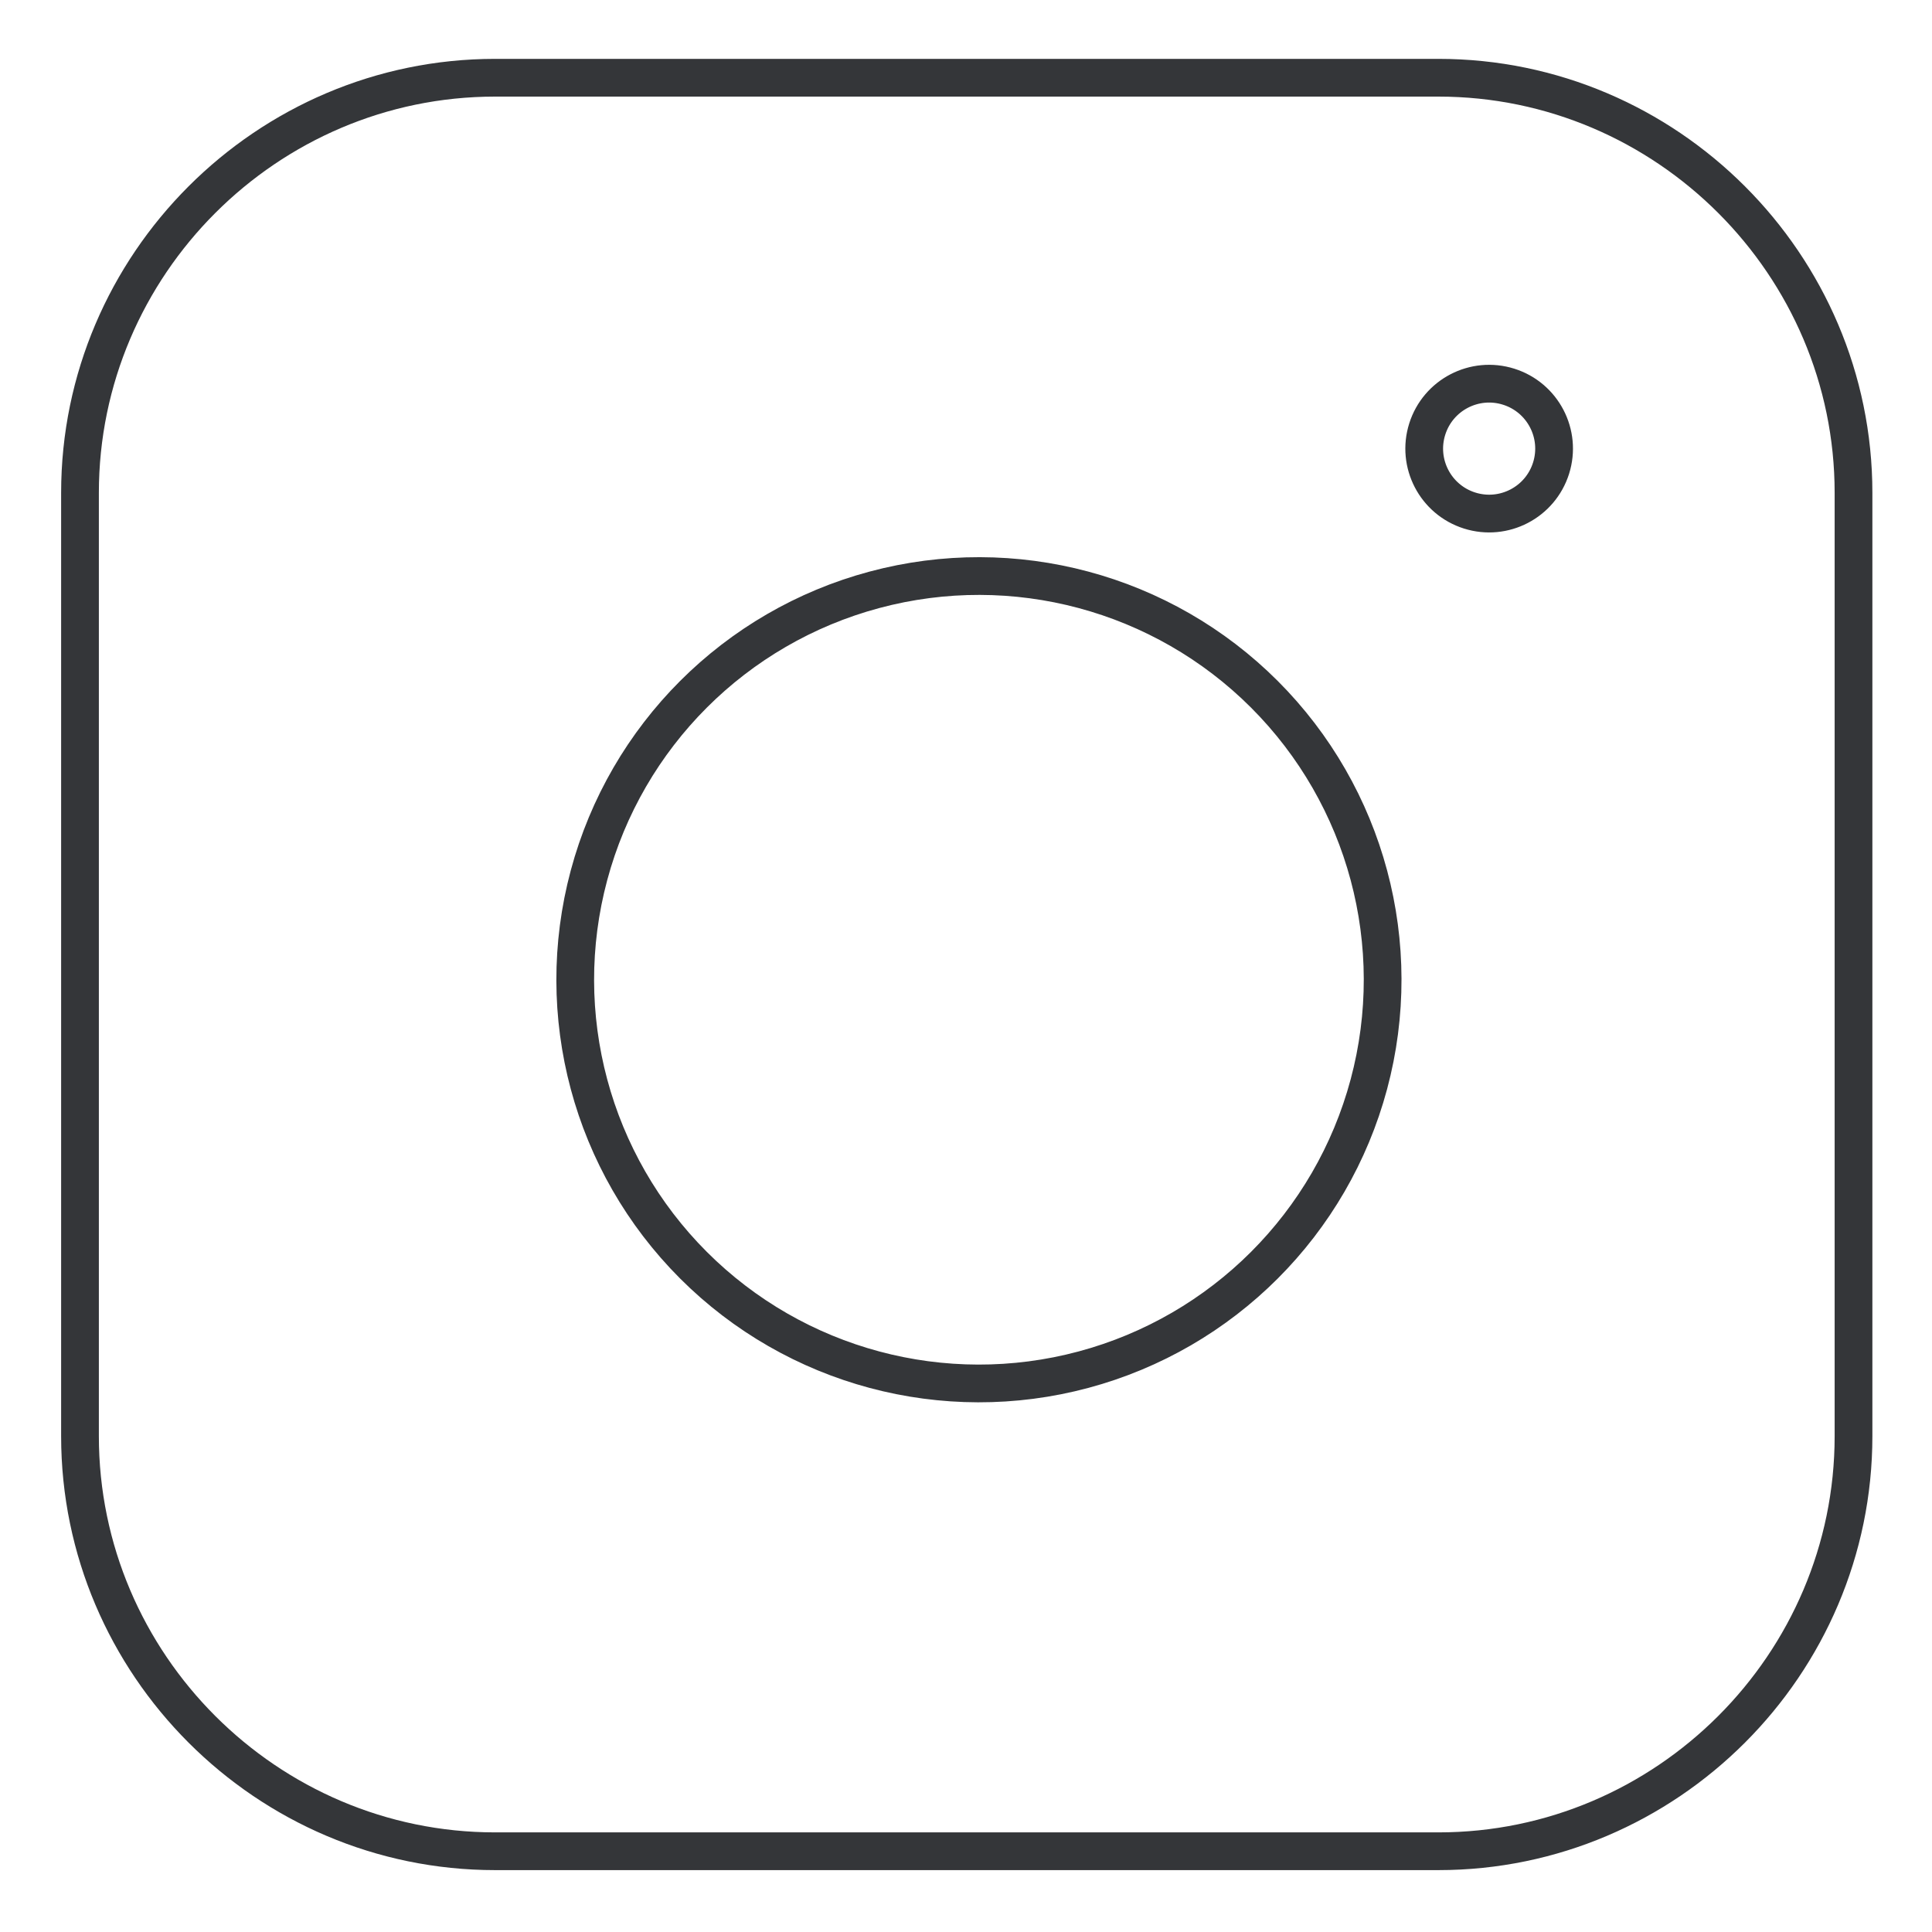 <?xml version="1.0" encoding="utf-8"?>
<!-- Generator: Adobe Illustrator 25.2.0, SVG Export Plug-In . SVG Version: 6.00 Build 0)  -->
<svg version="1.1" xmlns="http://www.w3.org/2000/svg" xmlns:xlink="http://www.w3.org/1999/xlink" x="0px" y="0px"
	 viewBox="0 0 512 512" style="enable-background:new 0 0 512 512;" xml:space="preserve">
<style type="text/css">
	.st0{fill:#343639;}
	.st1{fill:none;stroke:#343639;stroke-width:10;stroke-linecap:round;stroke-miterlimit:10;}
	.st2{display:none;}
	.st3{display:inline;}
	.st4{fill:#3E464C;}
</style>
<g id="Layer_1">
</g>
<g id="Layer_2">
	<g id="Layer_2_1_" class="st2">
		<g class="st3">
			<g>
				<path class="st4" d="M375.1,111.3c-14.6,0-26.4,11.8-26.4,26.4c0,14.6,11.8,26.4,26.4,26.4s26.4-11.8,26.4-26.4
					C401.5,123.2,389.7,111.3,375.1,111.3z"/>
				<path class="st4" d="M257.8,145.2C196.7,145.2,147,194.9,147,256s49.7,110.8,110.8,110.8S368.6,317.1,368.6,256
					C368.7,194.9,319,145.2,257.8,145.2z M257.8,327c-39.1,0-71-31.8-71-71s31.8-71,71-71c39.1,0,71,31.8,71,71S297,327,257.8,327z"
					/>
				<path class="st4" d="M345.8,481H166.2C91.6,481,31,420.4,31,345.8V166.2C31,91.6,91.6,31,166.2,31h179.7
					C420.4,31,481,91.6,481,166.2v179.7C481,420.4,420.4,481,345.8,481z M166.2,73.3c-51.2,0-92.8,41.6-92.8,92.8v179.7
					c0,51.2,41.6,92.8,92.8,92.8h179.7c51.2,0,92.8-41.6,92.8-92.8V166.2c0-51.2-41.6-92.8-92.8-92.8L166.2,73.3L166.2,73.3z"/>
			</g>
		</g>
	</g>
	<path class="st1" d="M381.2,490.6l-250,0c-60.5,0-110-49.5-110-110l0-250c0-60.5,49.5-110,110-110l250,0c60.5,0,110,49.5,110,110
		l0,250C491.2,441.1,441.7,490.6,381.2,490.6z"/>
	
		<ellipse transform="matrix(0.707 -0.707 0.707 0.707 -107.576 259.573)" class="st1" cx="259.5" cy="259.6" rx="107" ry="107"/>
	
		<ellipse transform="matrix(0.301 -0.954 0.954 0.301 162.245 459.49)" class="st1" cx="394.6" cy="119.1" rx="17.2" ry="17.2"/>
</g>
</svg>
